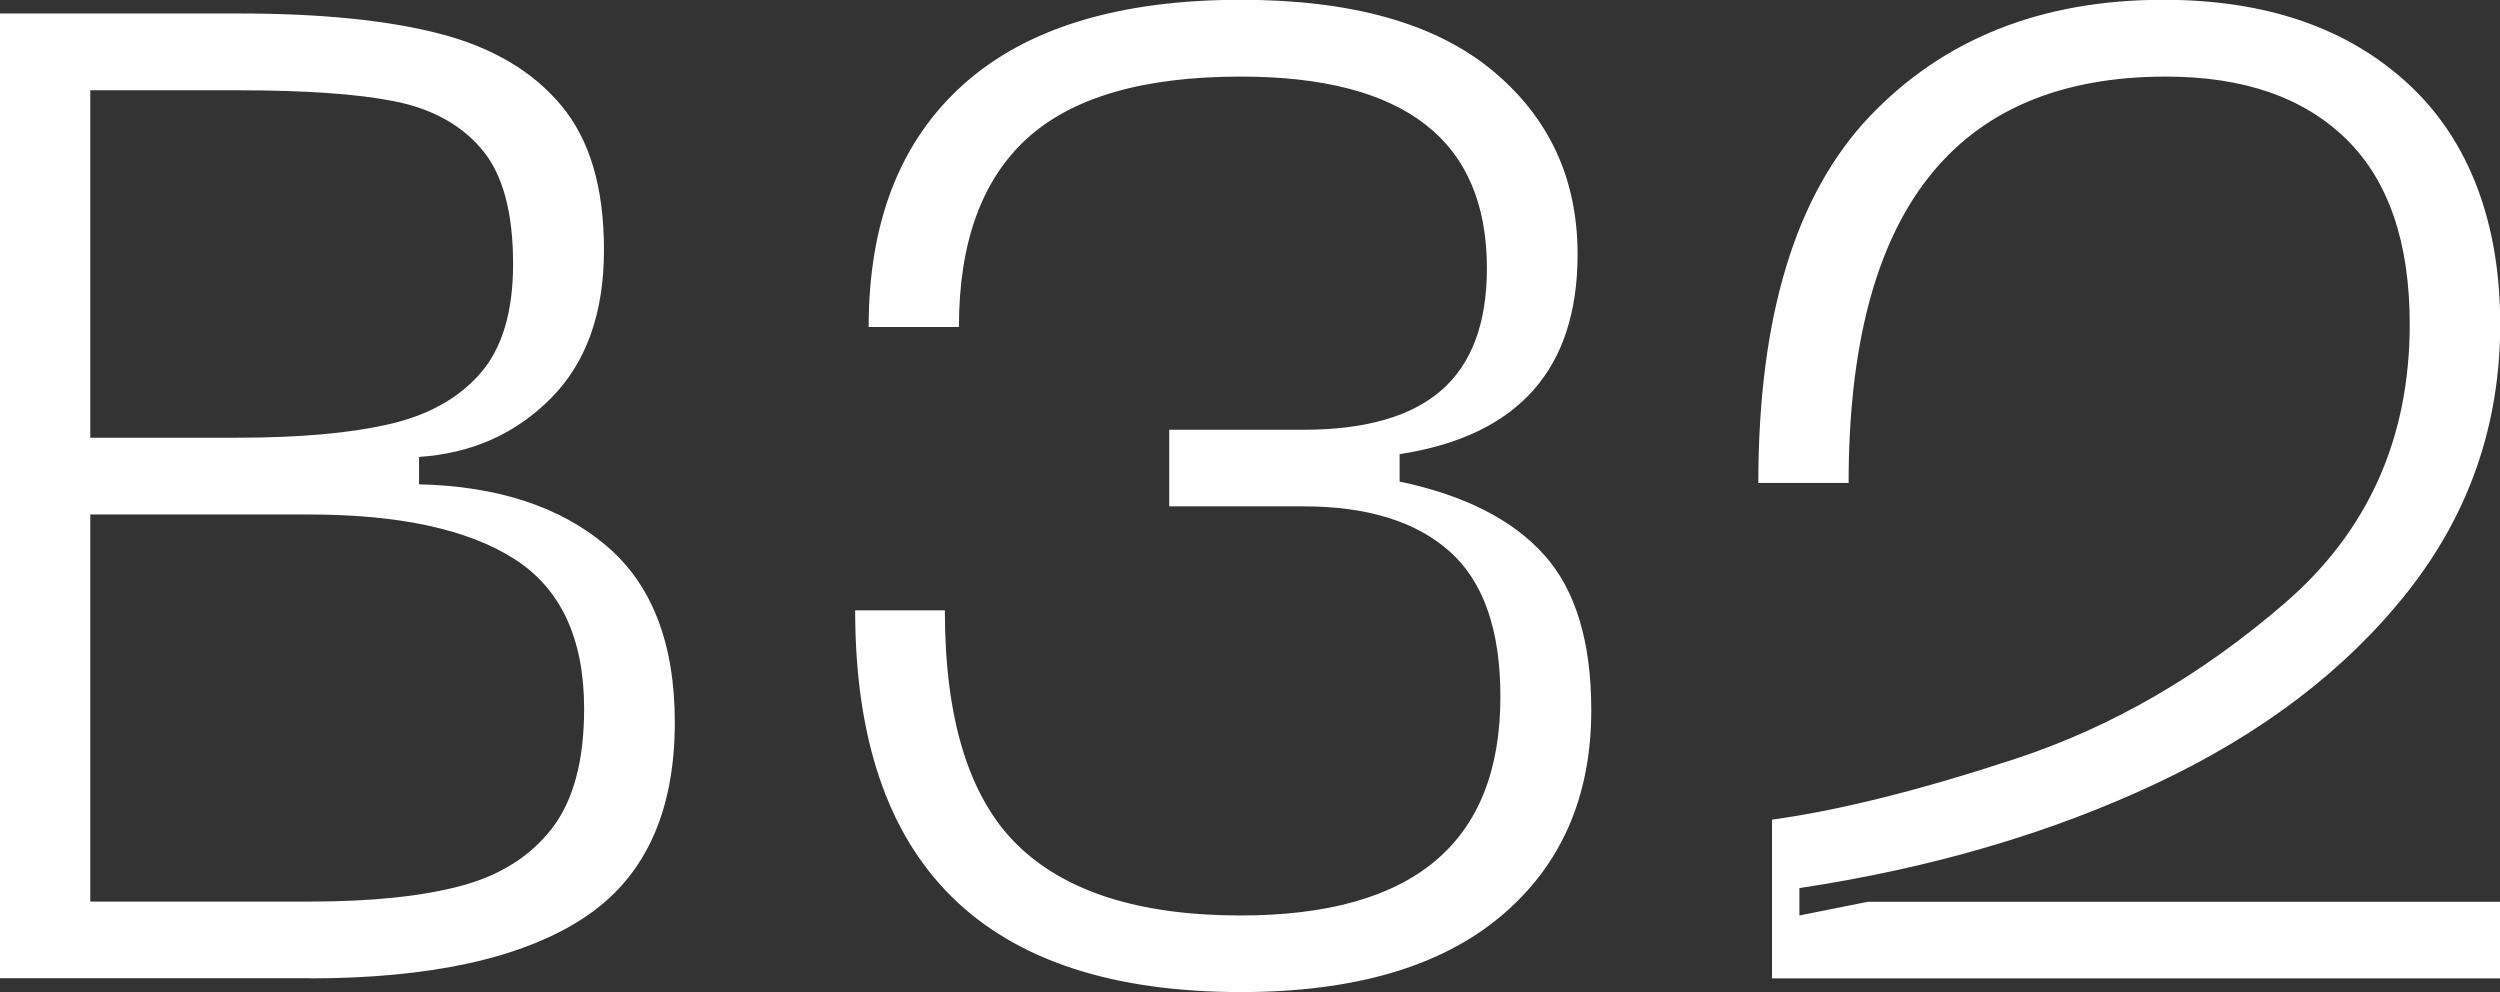 <?xml version="1.0" encoding="UTF-8"?>
<svg id="Ebene_1" xmlns="http://www.w3.org/2000/svg" version="1.1" viewBox="0 0 126 50">
  <rect x="0" y="0" width="126" height="50" fill="#333333" stroke="none"/>
  <!-- Generator: Adobe Illustrator 29.8.1, SVG Export Plug-In . SVG Version: 2.1.1 Build 2)  -->
  <defs>
    <style>
      .st0 {
        fill: #fff;
      }
    </style>
  </defs>
  <path class="st0" d="M93.17,24.34c0-13.66,5.33-20.48,16-20.48,3.91,0,6.93,1.05,9.07,3.14,2.14,2.09,3.21,5.21,3.21,9.34,0,5.75-2.1,10.44-6.31,14.07-4.21,3.63-8.72,6.24-13.55,7.83-4.83,1.59-8.92,2.61-12.28,3.07v8h36.69v-3.86h-31.86l-3.45.69v-1.38c6.67-1.01,12.67-2.77,18-5.28,5.33-2.51,9.55-5.72,12.66-9.66,3.1-3.93,4.66-8.42,4.66-13.48s-1.53-9.22-4.59-12.07c-3.06-2.85-7.18-4.28-12.38-4.28-6.16,0-11.1,1.97-14.83,5.9-3.72,3.93-5.59,10.08-5.59,18.45h4.55ZM43.1,30.76c0,12.83,6.48,19.24,19.45,19.24,5.7,0,10.07-1.28,13.1-3.83,3.03-2.55,4.55-6.01,4.55-10.38,0-3.45-.79-6.06-2.38-7.83-1.59-1.77-4.01-3-7.28-3.69v-1.38c5.98-.92,8.97-4.28,8.97-10.07,0-3.82-1.44-6.91-4.31-9.28-2.87-2.37-7.09-3.55-12.66-3.55-6.16,0-10.83,1.43-14,4.28-3.17,2.85-4.76,6.92-4.76,12.21h4.55c0-4.23,1.14-7.39,3.41-9.48,2.28-2.09,5.87-3.14,10.79-3.14,8.28,0,12.41,3.22,12.41,9.66,0,2.76-.76,4.8-2.28,6.14-1.52,1.33-3.84,2-6.97,2h-6.76v3.86h6.76c3.22,0,5.68.76,7.38,2.28,1.7,1.52,2.55,3.95,2.55,7.31,0,7.36-4.37,11.03-13.1,11.03-5.1,0-8.86-1.2-11.28-3.59-2.41-2.39-3.62-6.32-3.62-11.79h-4.55ZM4.55,45.45v-19.52h11.03c4.55,0,8,.75,10.34,2.24,2.34,1.49,3.52,4.01,3.52,7.55,0,2.62-.54,4.63-1.62,6.03-1.08,1.4-2.61,2.37-4.59,2.9-1.98.53-4.53.79-7.66.79H4.55ZM4.55,22.07V4.55h7.45c3.36,0,5.98.18,7.86.55,1.88.37,3.36,1.17,4.41,2.41,1.06,1.24,1.59,3.17,1.59,5.79,0,2.39-.54,4.22-1.62,5.48-1.08,1.26-2.61,2.13-4.59,2.59-1.98.46-4.53.69-7.66.69h-7.45ZM15.59,49.31c6.07,0,10.66-1,13.76-3,3.1-2,4.66-5.3,4.66-9.9,0-4-1.16-6.98-3.48-8.93-2.32-1.95-5.46-2.98-9.41-3.07v-1.38c2.67-.18,4.88-1.17,6.66-2.97,1.77-1.79,2.66-4.28,2.66-7.45s-.71-5.55-2.14-7.28c-1.43-1.72-3.46-2.93-6.1-3.62-2.64-.69-6.03-1.03-10.17-1.03H0v48.62h15.59Z"/>
</svg>